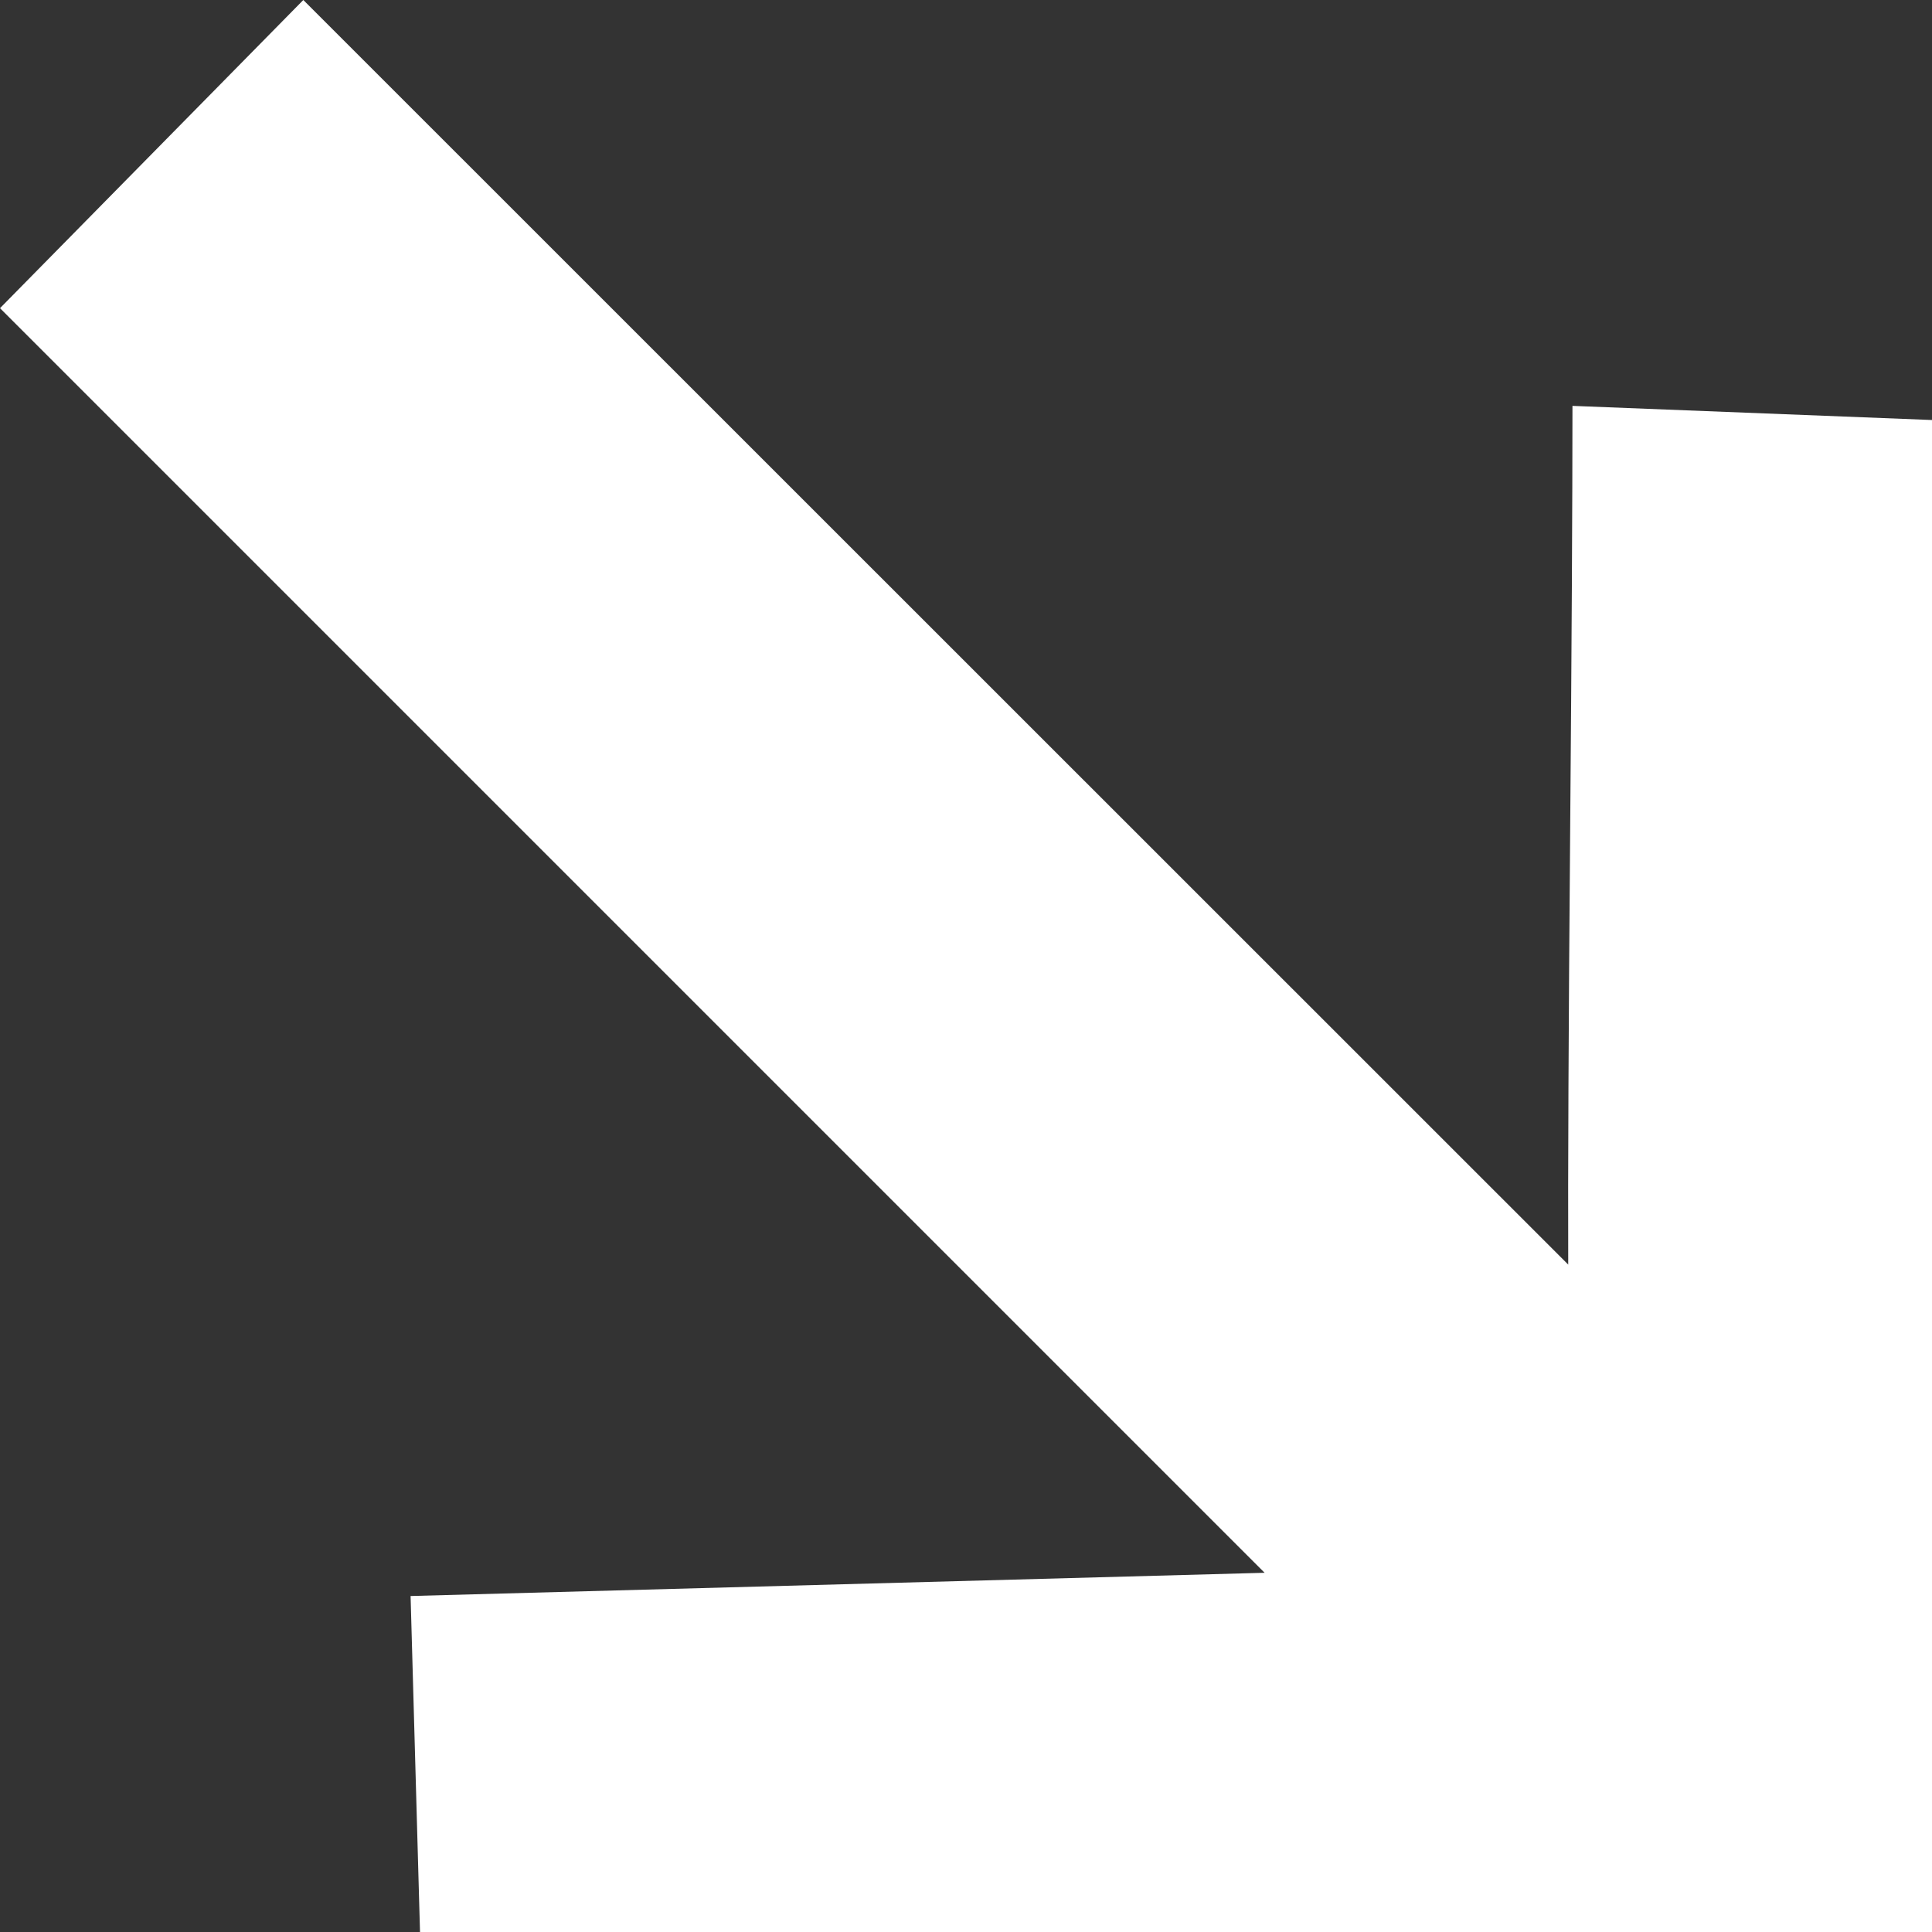 <svg xmlns="http://www.w3.org/2000/svg" xmlns:xlink="http://www.w3.org/1999/xlink" width="12.3" height="12.3" viewBox="0 0 12.3 12.3">
  <rect x="0" y="0" width="12.3" height="12.3" fill="#333333" stroke="none"/>
  <defs>
    <clipPath id="clip-path">
      <path id="Tracciato_148" data-name="Tracciato 148" d="M0,6.394H12.3v-12.3H0Z" transform="translate(0 5.906)" fill="none"/>
    </clipPath>
  </defs>
  <g id="Raggruppa_156" data-name="Raggruppa 156" transform="translate(0 5.906)">
    <g id="Raggruppa_155" data-name="Raggruppa 155" transform="translate(0 -5.906)" clip-path="url(#clip-path)">
      <g id="Raggruppa_154" data-name="Raggruppa 154" transform="translate(0)">
        <path id="Tracciato_147" data-name="Tracciato 147" d="M1.39,6.394h9.626V-3.232l-2.289-.09q0,.922-.015,2.749T8.7,2.145L.647-5.906-1.284-3.944,6.767,4.107,1.33,4.255Z" transform="translate(1.284 5.906)" fill="#fff"/>
      </g>
    </g>
  </g>
</svg>
